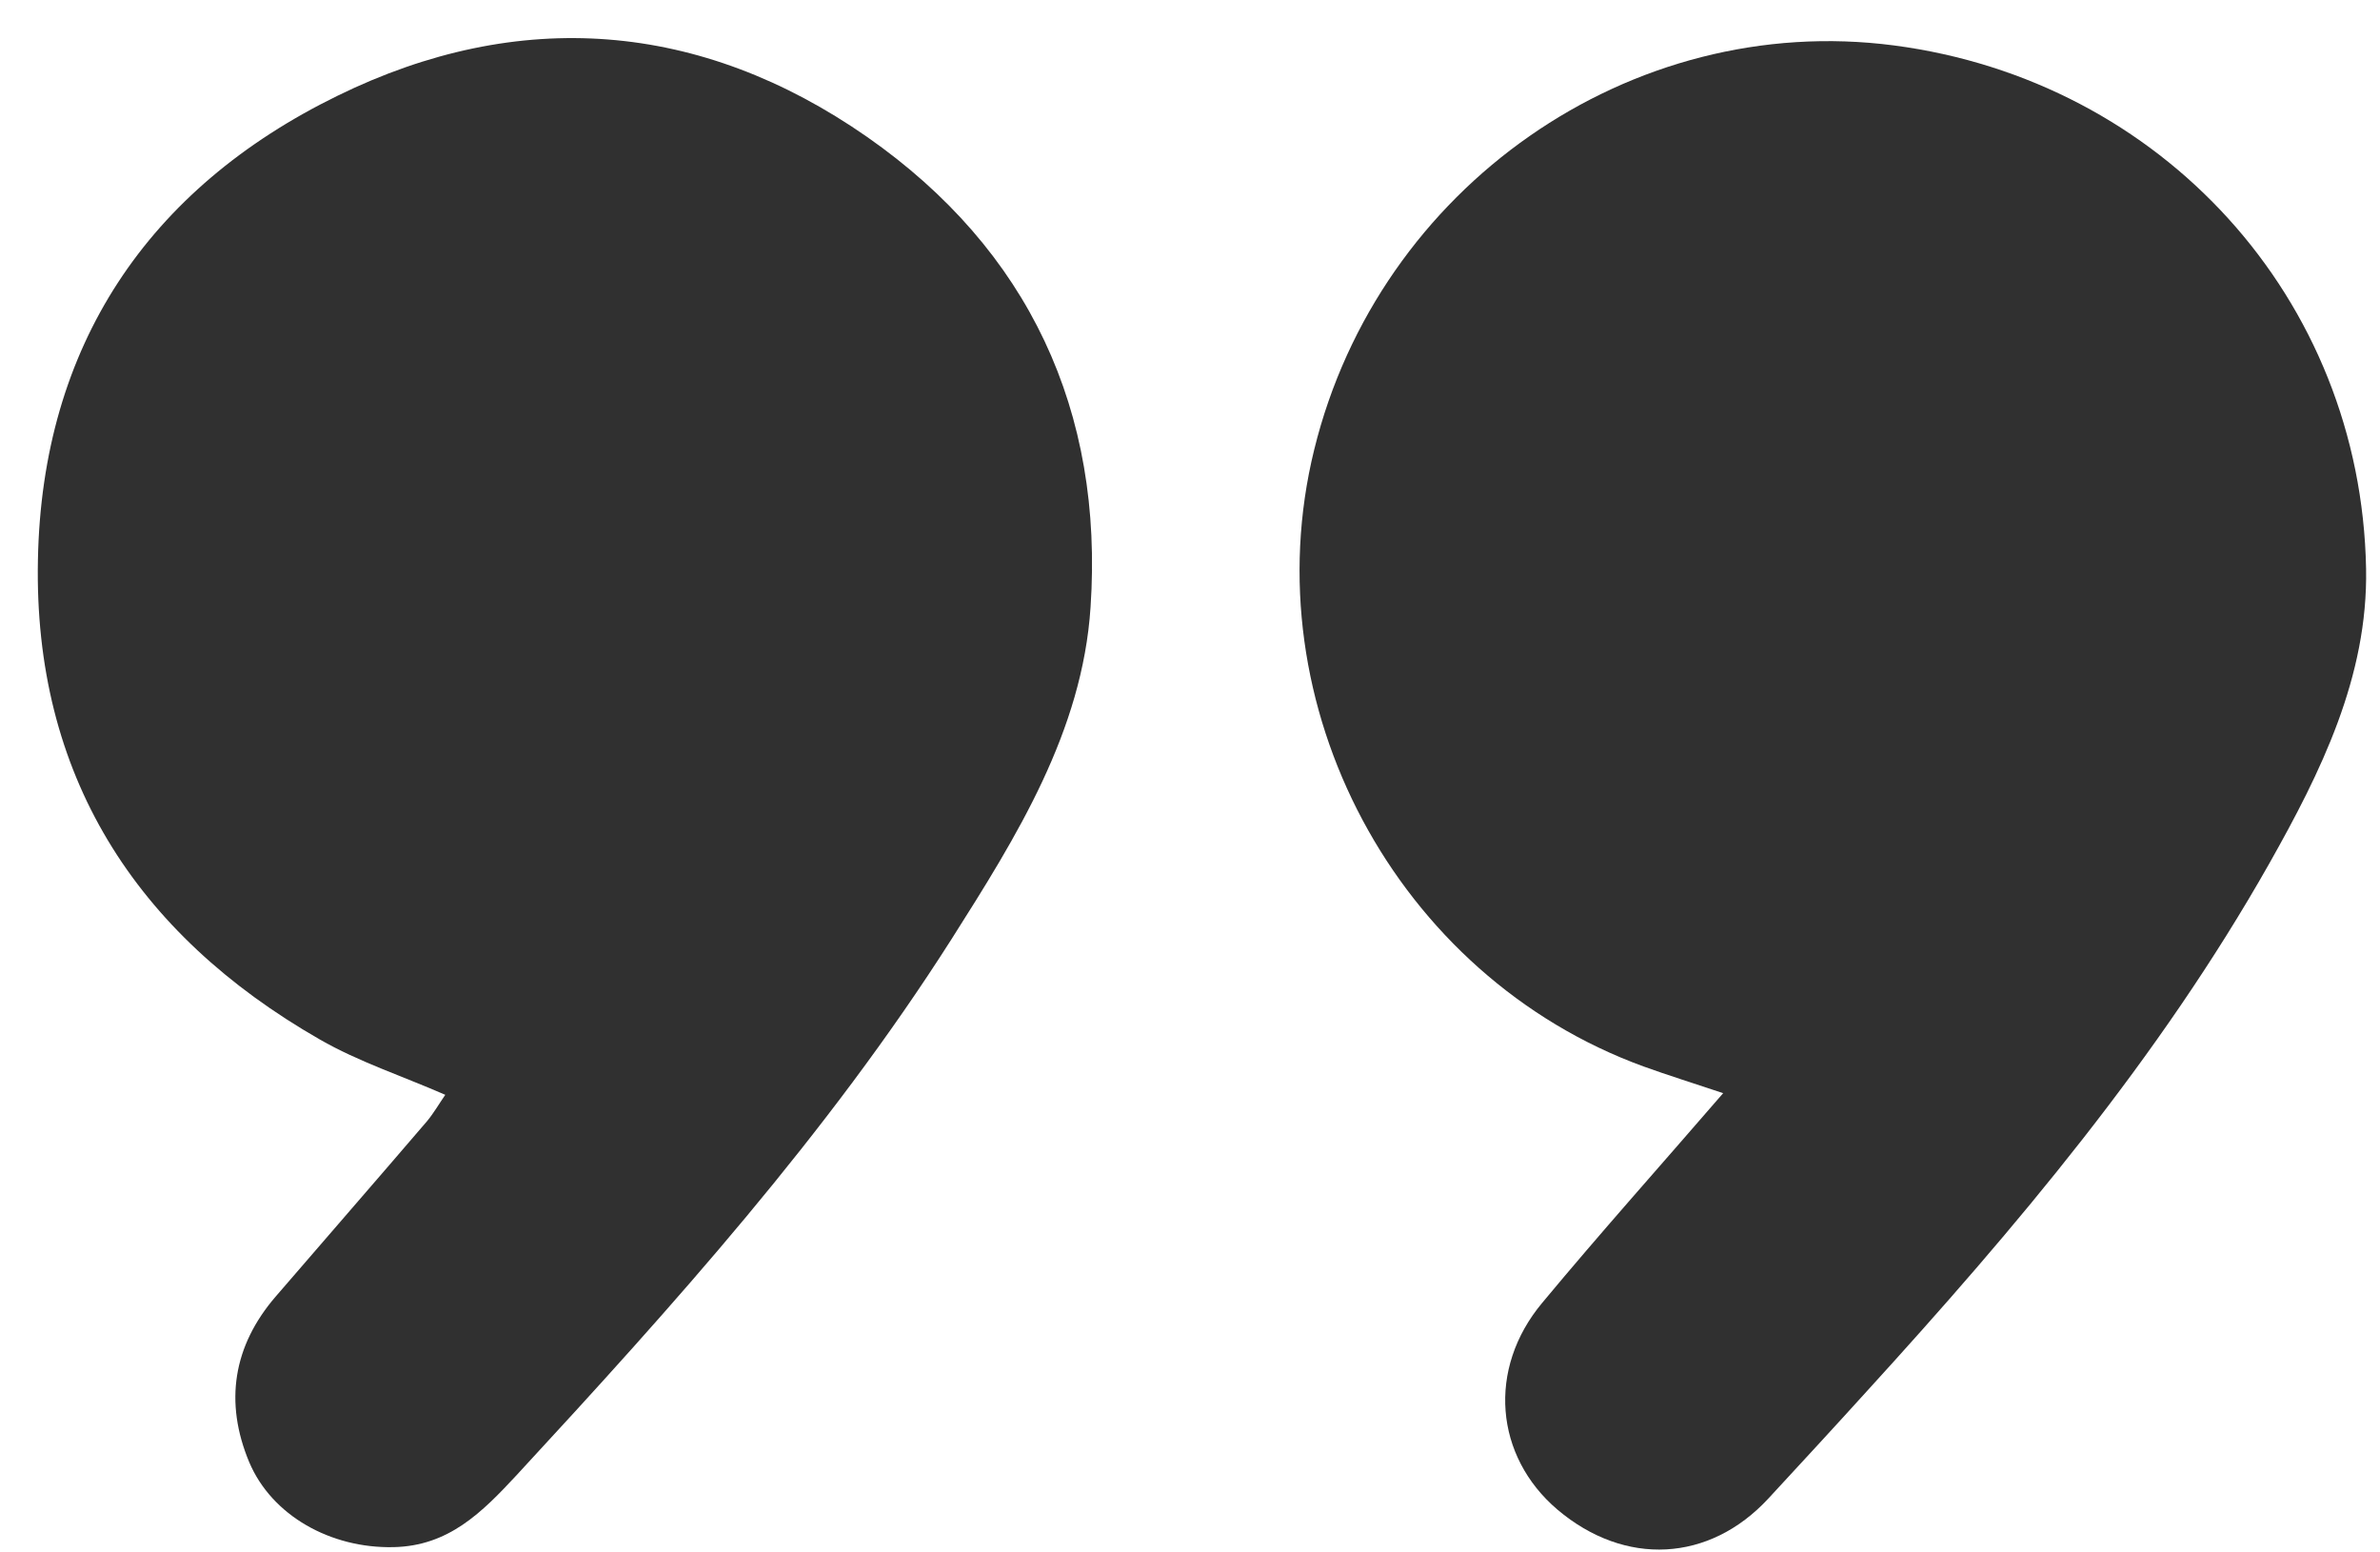 <svg width="46" height="30" viewBox="0 0 46 30" fill="none" xmlns="http://www.w3.org/2000/svg">
<path d="M31.766 20.609C32.236 20.779 32.718 20.929 33.305 21.125C32.105 22.514 30.931 23.825 29.809 25.175C28.739 26.454 28.89 28.143 30.103 29.174C31.407 30.276 33.038 30.191 34.179 28.958C34.812 28.273 35.445 27.588 36.071 26.897C38.967 23.721 41.733 20.446 43.859 16.689C44.857 14.921 45.77 13.075 45.731 10.988C45.633 5.77 41.785 1.556 36.606 0.878C31.518 0.213 26.646 3.611 25.4 8.692C24.187 13.623 26.985 18.868 31.766 20.609Z" fill="#303030"/>
<path d="M6.18 20.087C6.93 20.518 7.771 20.792 8.606 21.157C8.489 21.327 8.384 21.509 8.254 21.666C7.282 22.801 6.304 23.923 5.332 25.051C4.503 26.01 4.334 27.099 4.816 28.254C5.253 29.291 6.395 29.924 7.602 29.898C8.671 29.878 9.317 29.226 9.989 28.502C13.015 25.227 15.99 21.92 18.39 18.15C19.649 16.167 20.921 14.132 21.078 11.732C21.332 7.949 19.89 4.831 16.759 2.646C13.537 0.402 10.028 0.134 6.525 1.85C2.853 3.644 0.811 6.69 0.733 10.819C0.648 14.961 2.605 18.039 6.18 20.087Z" fill="#303030"/>
</svg>
